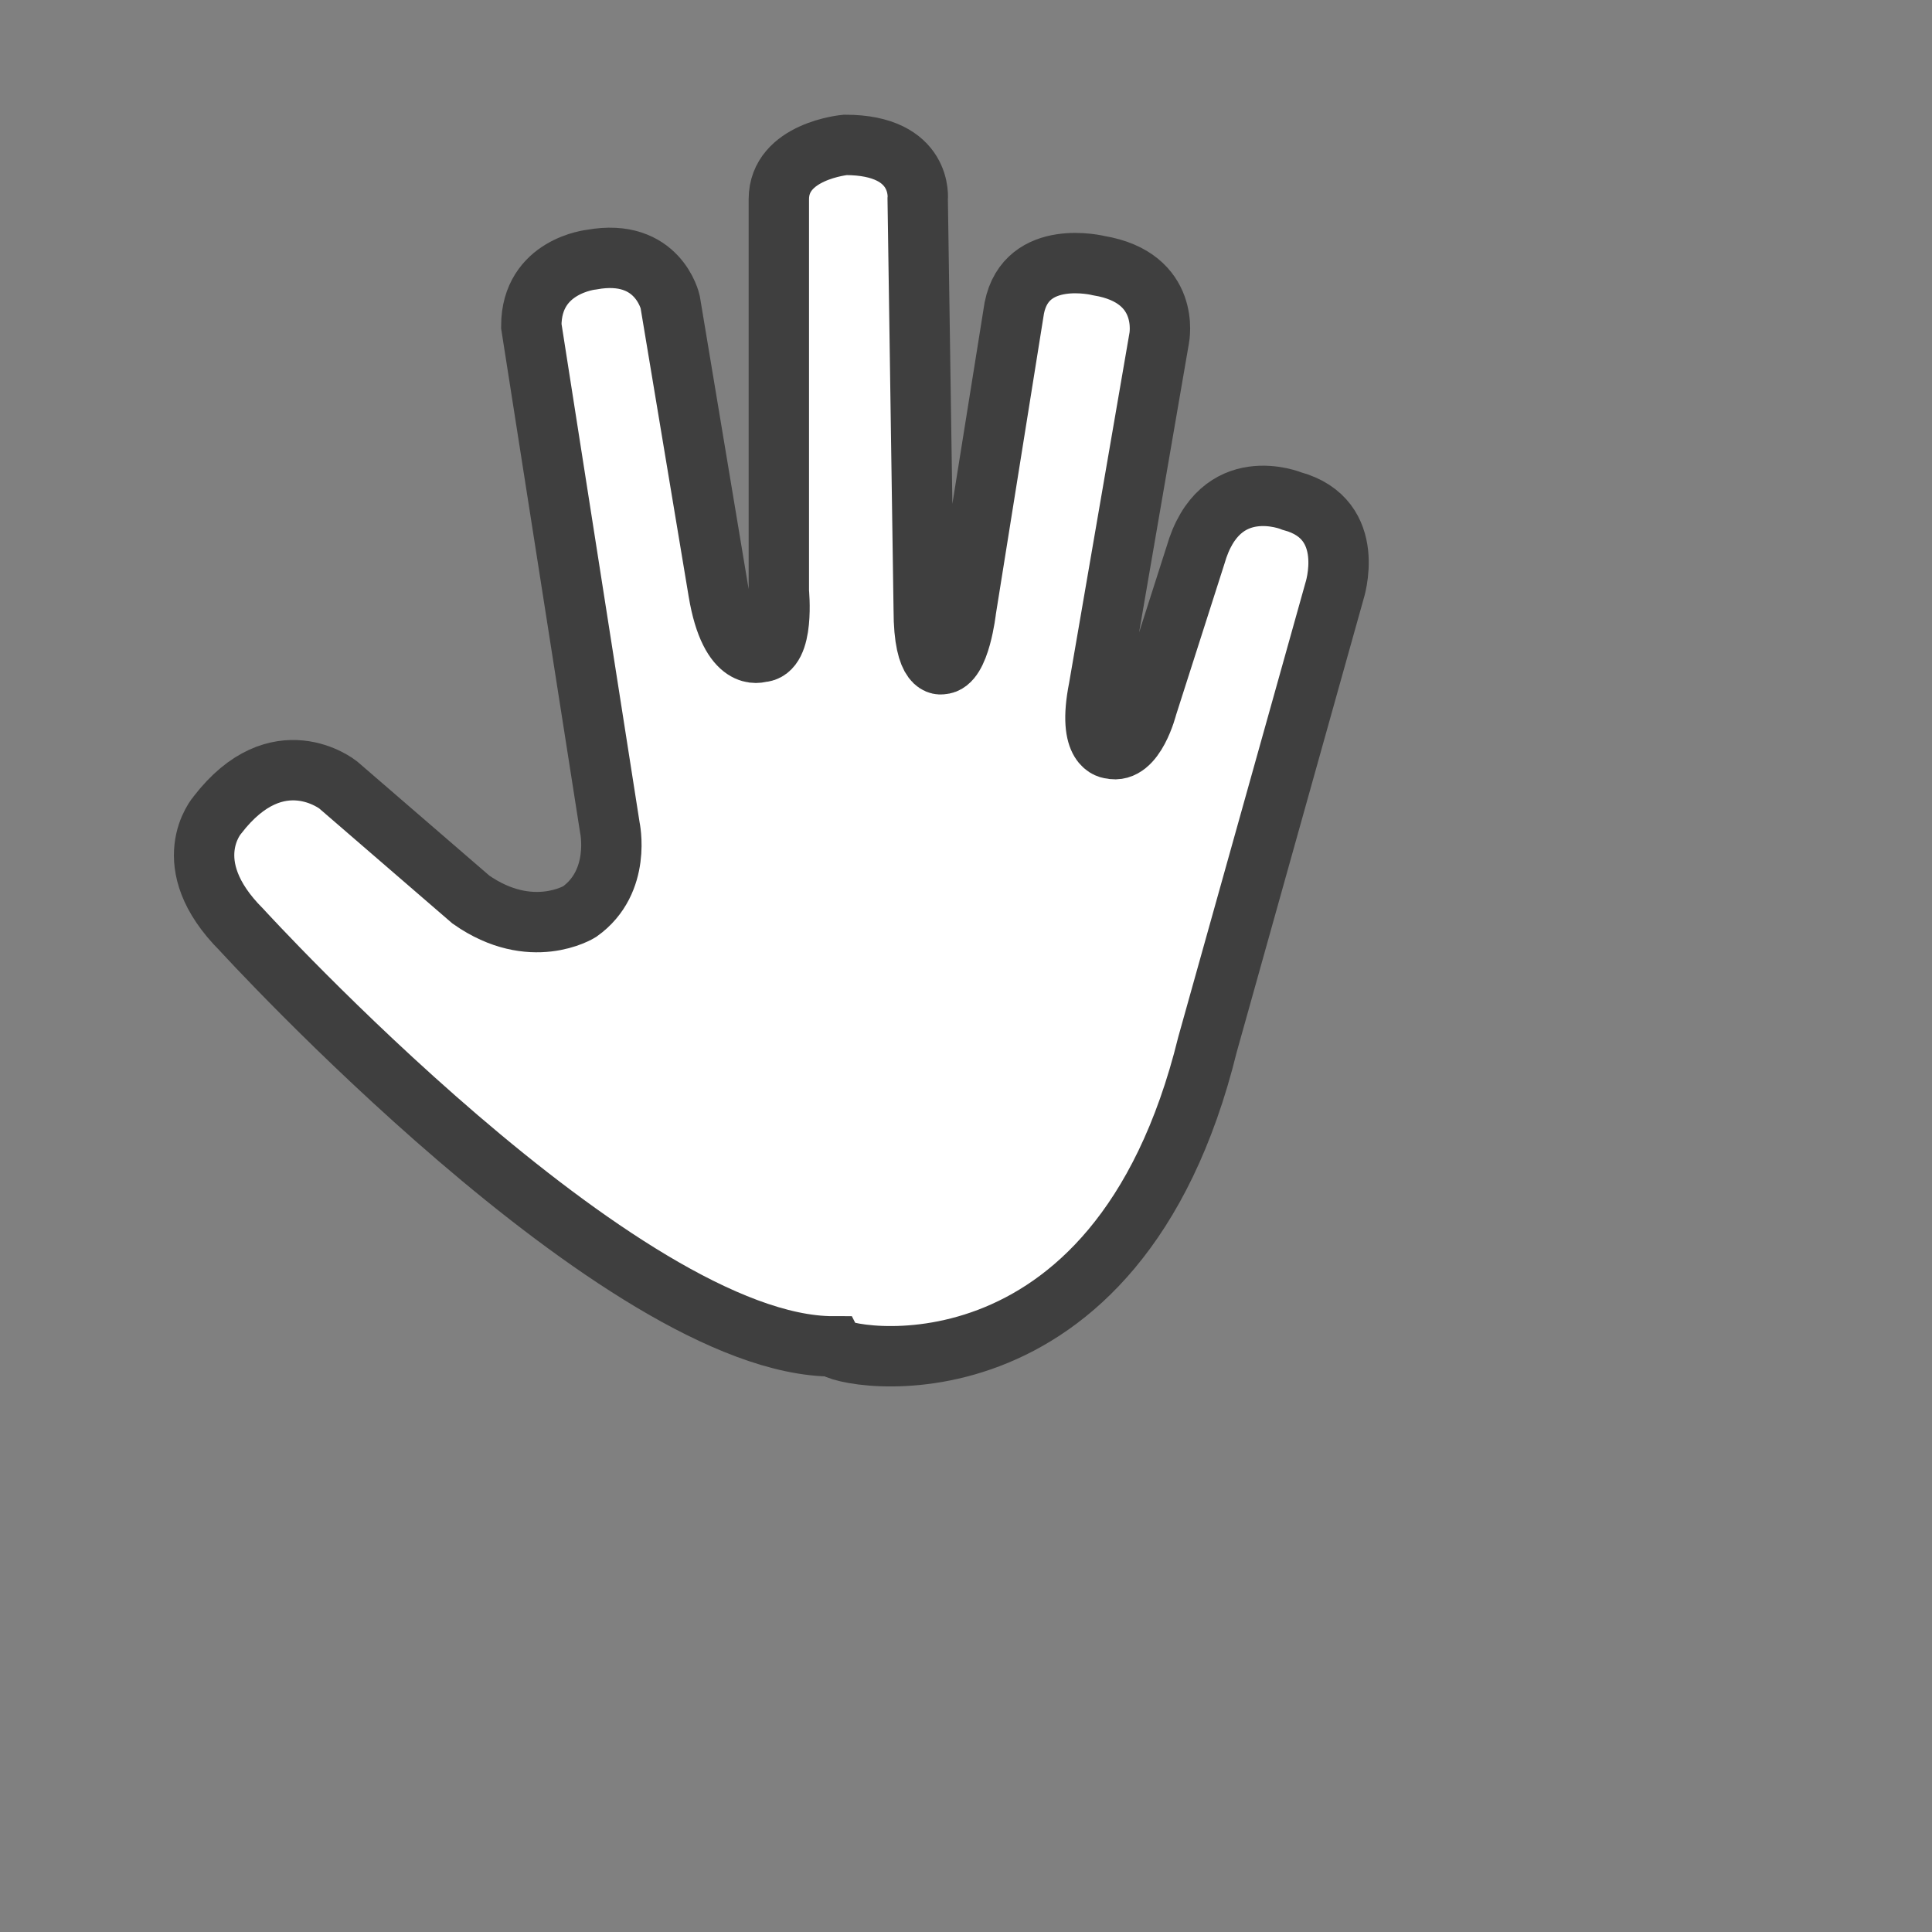 <?xml version="1.0" encoding="utf-8"?>
<!-- Generator: Adobe Illustrator 22.1.0, SVG Export Plug-In . SVG Version: 6.00 Build 0)  -->
<svg version="1.1"
	 id="svg2" inkscape:export-filename="/home/cwalton/Pictures/bbb-cursors/triangle.png" inkscape:export-xdpi="90" inkscape:export-ydpi="90" inkscape:version="0.91 r13725" sodipodi:docname="triangle.svg" xmlns:cc="http://creativecommons.org/ns#" xmlns:dc="http://purl.org/dc/elements/1.1/" xmlns:inkscape="http://www.inkscape.org/namespaces/inkscape" xmlns:rdf="http://www.w3.org/1999/02/22-rdf-syntax-ns#" xmlns:sodipodi="http://sodipodi.sourceforge.net/DTD/sodipodi-0.dtd" xmlns:svg="http://www.w3.org/2000/svg"
	 xmlns="http://www.w3.org/2000/svg" xmlns:xlink="http://www.w3.org/1999/xlink" x="0px" y="0px" viewBox="0 0 32 32"
	 style="enable-background:new 0 0 32 32;" xml:space="preserve">
<rect x="0" y="0" width="32" height="32" fill="#808080" stroke="none"/>
<style type="text/css">
	.st0{fill:#FFFFFF;stroke:#3F3F3F;stroke-miterlimit:10;}
	.st1{fill:none;stroke:#FF0000;stroke-miterlimit:10;}
</style>
<path class="st0" d="M20,17.3l2.1-7.5c0,0,0.4-1.2-0.7-1.5c0,0-1.2-0.5-1.6,0.9L19,11.7c0,0-0.2,0.8-0.6,0.7c0,0-0.4,0-0.2-1l1-5.8
	c0,0,0.2-1-1-1.2c0,0-1.2-0.3-1.4,0.7l-0.8,5c0,0-0.1,0.9-0.4,0.9c0,0-0.3,0.1-0.3-0.9l-0.1-6.8c0,0,0.1-0.9-1.2-0.9
	c0,0-1.1,0.1-1.1,0.9l0,6.5c0,0,0.1,1-0.3,1c0,0-0.5,0.2-0.7-1L11.1,5c0,0-0.2-0.9-1.3-0.7c0,0-1,0.1-1,1.1l1.3,8.3
	c0,0,0.2,0.9-0.5,1.4c0,0-0.8,0.5-1.8-0.2l-2.2-1.9c0,0-1-0.8-2,0.5c0,0-0.7,0.8,0.4,1.9c0,0,6.3,6.9,9.8,6.9
	C13.9,22.5,18.5,23.4,20,17.3z"/>
</svg>
